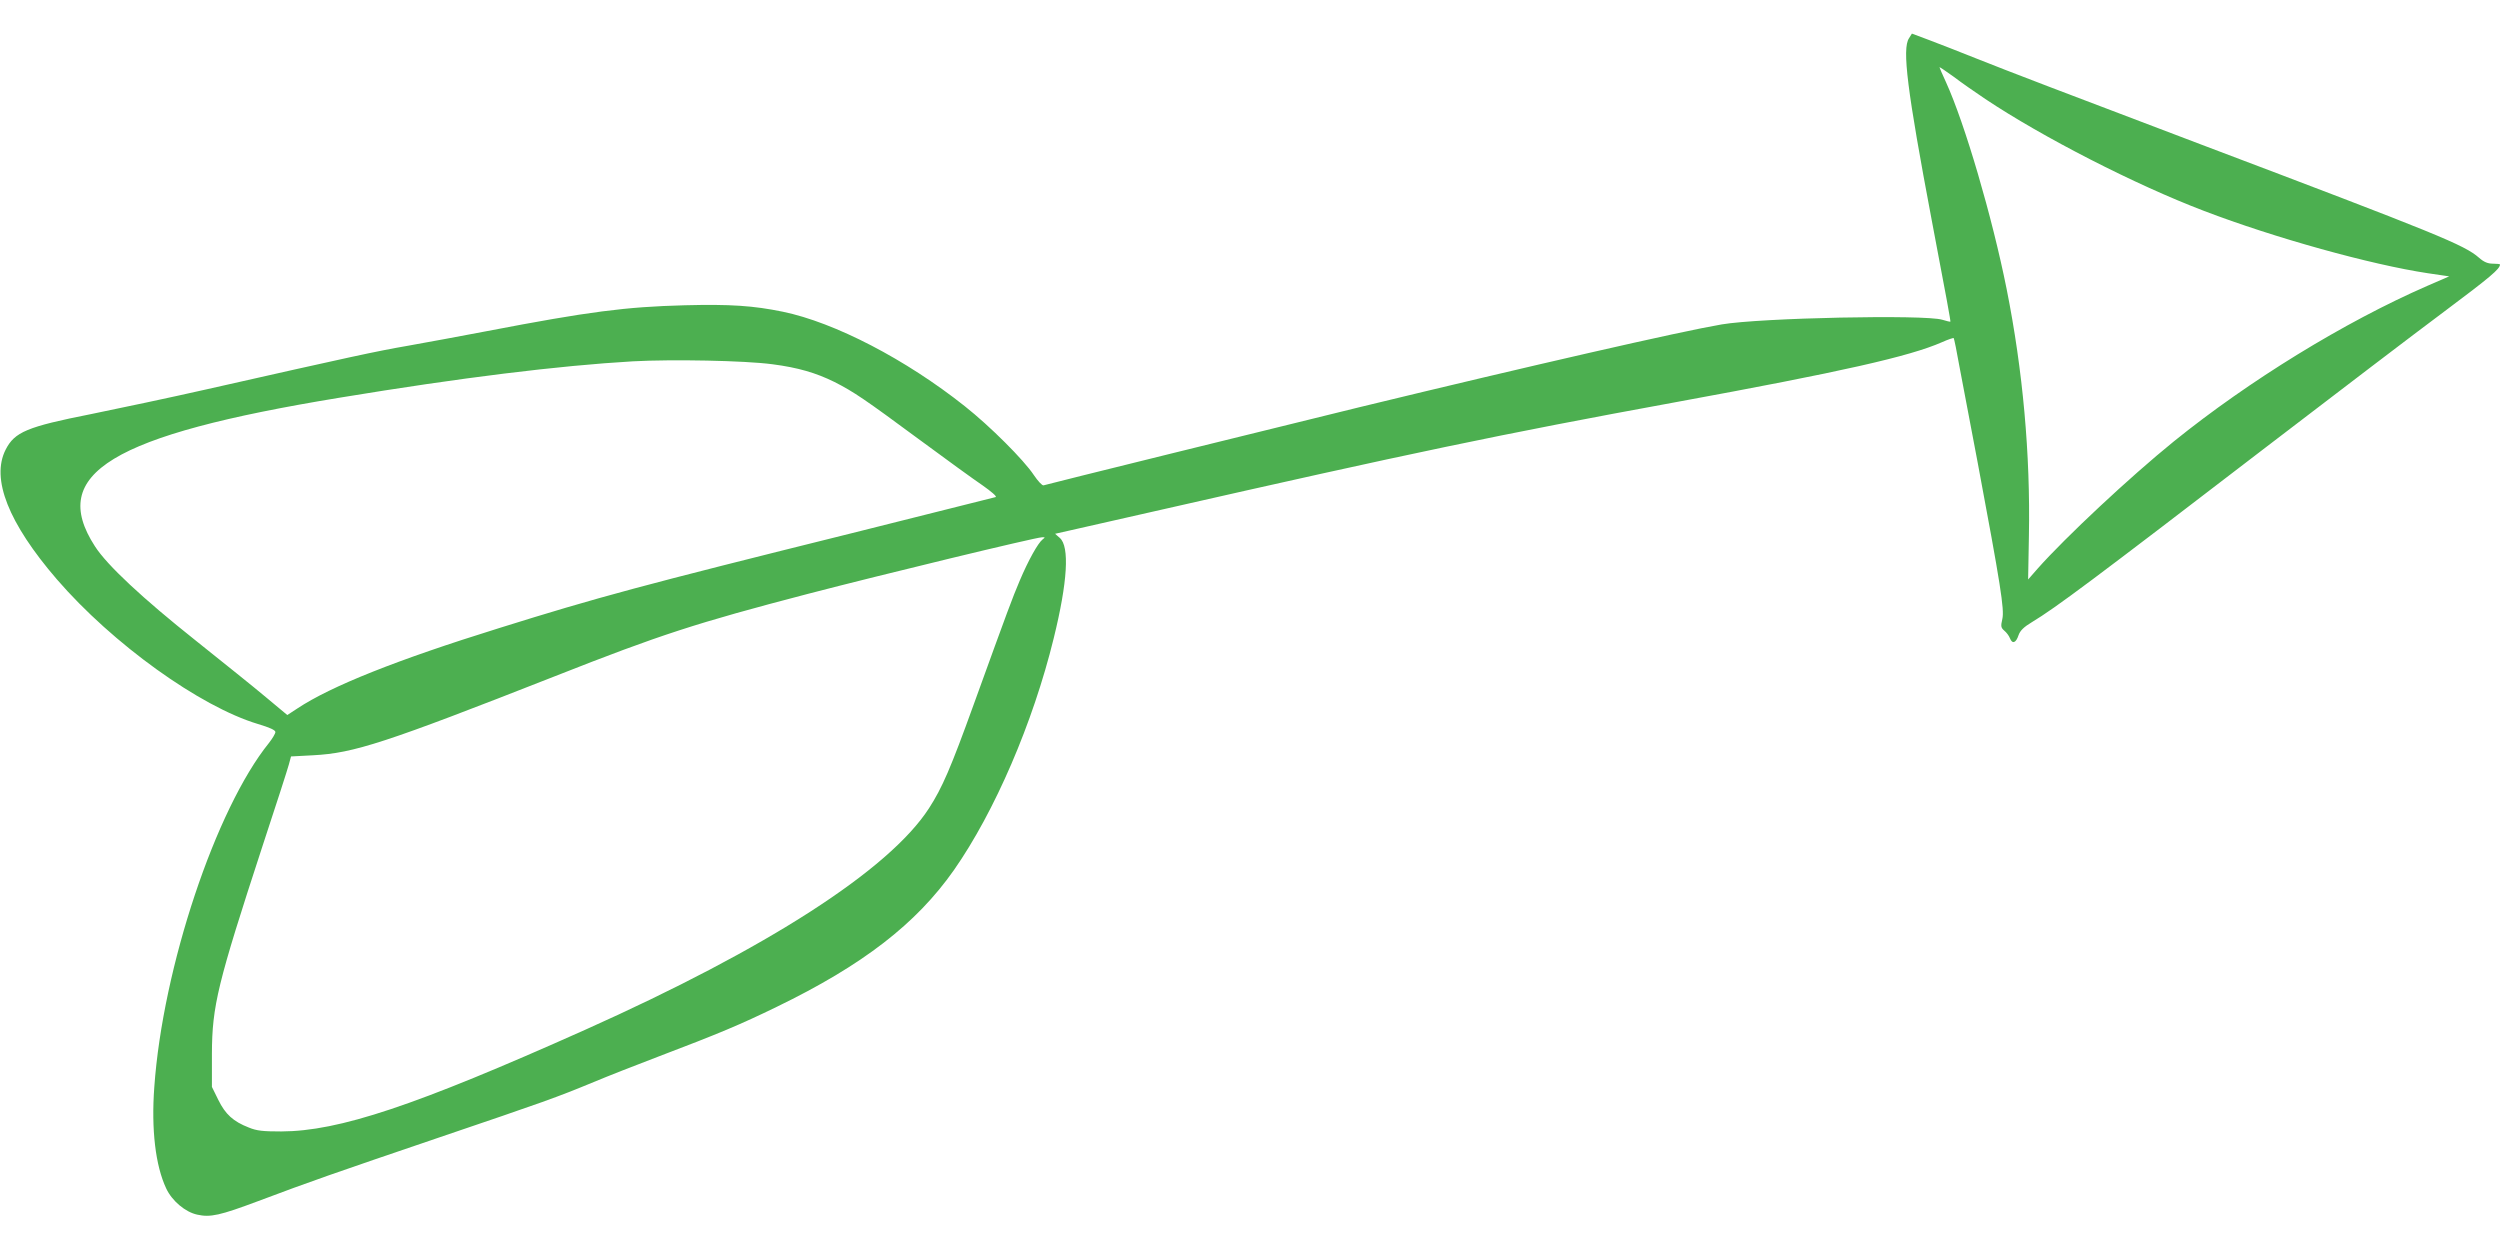 <?xml version="1.0" standalone="no"?>
<!DOCTYPE svg PUBLIC "-//W3C//DTD SVG 20010904//EN"
 "http://www.w3.org/TR/2001/REC-SVG-20010904/DTD/svg10.dtd">
<svg version="1.0" xmlns="http://www.w3.org/2000/svg"
 width="1280pt" height="640pt" viewBox="0 0 1280 640"
 preserveAspectRatio="xMidYMid meet">
<g transform="translate(0,640) scale(0.1,-0.1)"
fill="#4caf50" stroke="none">
<path d="M9774 6204 c-36 -54 -9 -267 116 -929 77 -405 98 -520 96 -522 -1 -1
-20 3 -42 10 -89 27 -929 10 -1129 -24 -212 -36 -977 -211 -1855 -424 -442
-108 -1604 -395 -1617 -400 -7 -2 -29 22 -50 53 -51 77 -224 250 -353 352
-302 240 -666 429 -932 484 -151 31 -268 39 -503 33 -302 -8 -489 -32 -1010
-132 -126 -24 -309 -58 -405 -75 -167 -29 -287 -55 -1035 -224 -181 -41 -446
-97 -588 -126 -329 -65 -392 -92 -438 -182 -76 -149 14 -376 262 -664 285
-330 733 -652 1030 -741 60 -18 89 -31 89 -41 0 -8 -15 -33 -33 -56 -272 -337
-544 -1150 -587 -1762 -16 -217 6 -402 61 -519 30 -64 98 -121 159 -134 67
-15 116 -4 311 69 268 101 389 143 924 325 548 186 604 206 795 285 69 29 217
87 330 130 313 119 420 164 607 255 441 214 714 425 907 700 209 299 405 754
511 1187 71 288 82 470 31 514 l-24 21 71 16 c40 9 252 57 472 107 1267 288
1740 387 2630 550 857 157 1202 235 1368 308 31 14 59 23 60 21 2 -2 16 -69
30 -149 15 -80 57 -300 93 -490 117 -625 137 -750 126 -799 -9 -38 -7 -45 10
-60 11 -9 24 -26 29 -39 12 -31 31 -24 44 16 8 23 27 42 69 67 121 73 310 214
1196 894 355 272 767 586 916 697 234 175 284 217 284 240 0 2 -16 4 -36 4
-26 0 -46 8 -71 30 -75 66 -210 121 -1423 580 -707 268 -982 373 -1150 440
-85 34 -195 77 -243 95 l-88 33 -15 -24z m391 -311 c292 -195 768 -439 1120
-573 361 -138 854 -275 1146 -319 l109 -16 -113 -49 c-424 -185 -912 -485
-1297 -796 -227 -184 -554 -490 -697 -651 l-49 -56 4 223 c8 417 -31 848 -114
1264 -74 370 -214 847 -310 1058 -19 41 -34 76 -34 78 0 2 33 -20 73 -49 39
-30 113 -81 162 -114z m-6210 -1358 c131 -17 223 -44 318 -91 100 -51 154 -88
429 -291 138 -102 287 -210 330 -239 44 -31 73 -56 66 -59 -7 -2 -337 -85
-733 -184 -1090 -271 -1301 -328 -1810 -487 -524 -163 -860 -297 -1032 -411
l-52 -34 -108 90 c-59 50 -223 181 -363 293 -268 213 -452 384 -514 481 -241
372 84 569 1254 761 624 103 1122 164 1500 186 203 11 572 4 715 -15z m1383
-897 c-24 -19 -73 -107 -117 -211 -40 -95 -55 -135 -236 -635 -117 -324 -161
-426 -229 -531 -204 -315 -827 -716 -1761 -1134 -872 -390 -1260 -519 -1555
-520 -93 0 -125 3 -166 20 -80 31 -120 68 -156 141 l-33 67 0 170 c1 246 29
359 258 1060 69 209 130 398 136 421 l11 41 113 6 c209 11 366 62 1239 405
540 213 723 272 1293 421 380 99 1165 289 1199 290 18 1 18 0 4 -11z"/>
</g>
</svg>
